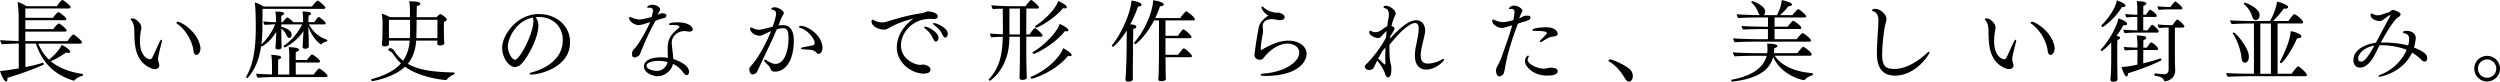 <svg xmlns="http://www.w3.org/2000/svg" viewBox="0 0 453.03 14.81"><path d="M13.53 14.55c-.03.03-.08.06-.14.06h-.05c-2.77-.85-5.44-2.54-6.83-6.71h-1.9v4.26c1.09-.22 2.19-.48 3.12-.78h.03c.1 0 .18.11.18.22 0 .06-.03.11-.08.14-1.78.83-4.69 1.82-6.53 2.37.02.08.02.16.02.22 0 .29-.1.43-.24.43-.37 0-.94-1.26-1.09-1.89.26-.02.85-.05 3.38-.48v-4.5c-.84.03-2.49.07-3.06.13-.13-.16-.29-.56-.29-.75.58.06 2.19.14 3.33.16V3.14c0-.82-.08-2.02-.18-2.77.53.13 1.17.5 1.62.75h5.49c.19-.3.78-1.12.99-1.12s1.5 1.02 1.5 1.31c0 .1-.08.22-.29.22H4.59v1.7H9.6c.18-.29.82-1.04.98-1.04.21 0 1.44.98 1.44 1.23 0 .11-.08.24-.29.24H4.59v1.62h5.07c.11-.21.8-1.02.98-1.02.3 0 1.44 1.01 1.44 1.22 0 .11-.08.24-.29.24h-7.2v1.73h7.65c.13-.18.51-.82.93-1.15.03-.03.08-.05.11-.05.24 0 1.57 1.1 1.57 1.42 0 .13-.1.24-.29.24H6.93c.51 1.2 1.15 2.14 1.95 2.9.4-.32 2-1.73 2.27-2.67.66.27 1.57.88 1.57 1.26 0 .13-.11.19-.3.19-.11 0-.26-.02-.43-.08-.8.56-1.9 1.2-2.77 1.6 2.26 1.92 5.65 2.27 5.71 2.27.08.02.11.08.11.16s-.04.16-.11.19c-.28.13-.99.26-1.4.82zM28.64 10.71c0 .05 0 .24.19.91.02.08.03.16.03.24 0 .54-.51.66-.78.66-.75 0-2.13-.75-2.8-1.92-.56-.96-.94-2-.94-4.96 0-.8-.16-1.47-.51-1.9-.11-.14-.16-.22-.16-.29 0-.11.43-.11.43-.11.45 0 1.52.86 1.52 1.63 0 .22-.05.45-.1.67-.1.59-.16 1.18-.16 1.78 0 3.12 1.78 3.33 1.79 3.33.22 0 .35-.14.46-.35.4-.78.91-1.98 1.33-2.85.11-.22.24-.35.32-.35.05 0 .1.06.1.18 0 .08-.02.18-.05.29-.08.29-.67 2.49-.67 3.04zm7.69-1.91c0 .42-.26 1.15-.74 1.15-.14 0-.29-.08-.42-.3-.08-.13-.1-.45-.14-.69-.27-1.63-1.44-3.63-2.87-4.61-.13-.08-.19-.18-.19-.26s.08-.14.21-.14c.7 0 3.43 1.7 4.05 4.21.06.24.1.44.1.64zM59.32 7.3c0 .1-.06.21-.14.22-.26.05-.74.26-.9.46-.03.03-.06.06-.11.06-.14 0-1.55-1.06-2.31-3.25.05 1.18.08 2.35.08 2.75 0 .27.02.64.02.78 0 .16-.02.51-.66.51-.29 0-.46-.1-.46-.32v-.03s0-.22.02-.42c.02-.33.12-2.14.14-2.46-1.28 2.05-3.38 2.99-3.41 2.99-.08 0-.21-.13-.21-.22 0-.03.02-.05.03-.06 1.34-.91 2.54-2.26 3.35-3.89h-3.78v.43c1.46.4 1.86.9 1.86 1.46 0 .5-.29.56-.42.56-.16 0-.3-.11-.42-.34-.21-.45-.48-.93-1.02-1.34v1.23c0 .38.03 1.18.03 1.46 0 .26.02.45.02.58 0 .22-.08.5-.64.5-.3 0-.48-.11-.48-.3v-.05s.03-.26.05-.48c0-.26.1-2.18.11-2.38-1.09 1.85-2.55 2.65-2.58 2.65-.05 0-.13-.05-.16-.1-.38 2.66-1.22 4.39-2.4 5.78-.03.03-.06.05-.11.05-.1 0-.22-.11-.22-.21 0-.02 0-.05.02-.06 1.31-2.19 1.73-5.2 1.73-8.87 0-2.95-.11-4.03-.19-4.55.51.13 1.1.42 1.58.74h8.8c.34-.53.93-1.07.99-1.07.22 0 1.44 1.04 1.44 1.28 0 .11-.1.22-.29.22H47.57c0 1.1-.02 2.98-.02 3.22 0 1.22-.06 2.29-.19 3.23 1.01-.93 1.97-2.32 2.5-3.65h-.08c-.46 0-1.23.08-1.68.08h-.11c-.16 0-.26-.45-.27-.61.53.06 1.33.13 2.22.13h.08v-.5c0-.34-.05-1.06-.13-1.41 1.5 0 1.6.22 1.6.34 0 .13-.16.29-.5.4-.02.18-.02.64-.02 1.18h.27c.3-.46.72-.86.8-.86.03 0 .42.1 1.1.86h1.78c0-.45 0-.96-.02-1.06 0-.3-.05-.64-.1-.88.96.03 1.57.1 1.57.38 0 .13-.13.27-.45.37-.02.24-.03.88-.03 1.18h1.06c.14-.22.66-.94.8-.94s1.26.85 1.26 1.14c0 .13-.11.21-.27.21h-2.77c.61 1.12 1.65 2.24 3.25 2.77.07.01.1.06.1.11zm.03 6.45c0 .13-.11.21-.29.21h-9.38c-.58 0-2.37.06-2.96.13-.16-.11-.29-.54-.3-.74.42.05 1.81.11 2.87.14v-1.84c0-.34-.03-1.14-.13-1.71.5.02 1.79.08 1.79.45 0 .16-.18.3-.53.38-.02.43-.02 2.16-.02 2.74h2.02V10.2c0-.34 0-1.04-.11-1.65.05 0 1.89 0 1.89.46 0 .16-.19.32-.59.4-.02.22-.02.8-.02 1.46h2.05c.34-.51.8-1.02.88-1.02.18 0 1.47.94 1.47 1.26 0 .13-.1.22-.27.22h-4.13v2.18h3.25c.29-.43.86-1.1.99-1.1.17-.01 1.52 1 1.52 1.34zM80.95 14.45c-.03.03-.08.06-.13.06-.16 0-4.59-.35-7.43-2.43-2.05 2-5.78 2.62-5.92 2.62-.1 0-.22-.13-.22-.24 0-.05.03-.1.1-.11 2.3-.67 4.11-1.5 5.31-2.87a8.996 8.996 0 0 1-1.46-1.76c-.08-.14-.29-.29-.5-.4-.02-.02-.34-.19-.34-.32 0-.14.22-.27.42-.27.03 0 .34 0 .69.51l.06.1c.43.66.94 1.2 1.52 1.65.66-.94 1.07-2.13 1.2-3.63h-3.78v.13c0 .13.02.4.02.46-.02.35-.34.45-.78.45-.32 0-.5-.08-.5-.32V8s.1-.91.1-2.26l.02-1.38c0-.5-.05-1.33-.16-1.89.32.08 1.07.4 1.47.64h3.65V1.84c0-.37-.05-1.17-.13-1.62 1.44.05 2 .14 2 .45 0 .18-.21.35-.62.43-.02.62-.03 1.34-.05 2.02h3.62c.03-.03.53-.58.66-.58.14 0 1.2.67 1.2 1.01 0 .16-.16.29-.51.38-.02.24-.02.66-.02 1.02v.67c0 1.07.05 2 .08 2.18v.02c0 .3-.42.42-.75.42-.35 0-.53-.11-.53-.32v-.03c0-.1.02-.34.02-.53h-3.84c0 .1-.02.18-.02.26-.16 1.65-.67 2.93-1.5 3.94 2.13 1.23 4.96 1.5 8.34 1.57.08 0 .13.08.13.18 0 .08-.05.18-.13.19-.31.09-1 .52-1.29.95zM70.48 3.59V6.9h3.79c.02-.1.02-.21.02-.3.02-.42.02-.91.02-1.42s0-1.06-.02-1.58h-3.81zm8.79 0h-3.78v.53c0 .98-.02 2-.05 2.79h3.81c.02-.34.02-.83.02-1.01V3.59zM103.3 7.65c0 4.69-5.73 5.86-6.96 5.86-.24 0-.38-.06-.38-.14s.14-.19.5-.29c.4-.1 5.52-1.39 5.52-5.81 0-2.45-1.73-4.19-4.4-4.19h-.03c-.18 0-.34.02-.5.03.35.48.51.94.51 1.52 0 2.27-1.95 5.84-3.11 6.98-.32.32-.72.53-1.14.53-1.14 0-2.32-1.76-2.32-3.49 0-2.16 2.54-6.1 6.67-6.1 3.06-.01 5.64 2.04 5.64 5.1zm-11.27.77c0 1.06.72 2.4 1.3 2.4.83 0 3.33-4.67 3.33-7.03 0-.22-.03-.42-.1-.61-3.23.66-4.53 3.93-4.53 5.24zM120.77 2.82c0 .18-.13.35-.35.42-.61.16-.99.29-1.62.51-.82 1.44-1.68 3.2-2.63 5.55-.11.26-.16.46-.3.67-.13.16-.58.45-.86.45-.27 0-.48-.16-.48-.59 0-.35.1-.69.32-.9.94-.86 2.4-3.67 2.98-4.93-1.54.48-1.76.54-2.1.54-.78 0-1.73-.67-1.73-1.28 0-.14.05-.19.13-.19s.16.03.27.08c.42.18.96.37 1.5.37.48 0 .99-.13 2.18-.43.11-.35.26-1.01.26-1.14 0-.42-.32-.56-.62-.56-.08 0-.14 0-.21.02h-.08c-.1 0-.14-.03-.14-.1 0-.29.66-.45.94-.45.61 0 1.38.38 1.38.83 0 .13-.05.27-.13.4-.1.14-.18.3-.26.46l-.06.13c.14-.08.27-.14.61-.26.06-.02.13-.02.21-.02.44.02.79.13.79.42zm4.77 2.51c0 .3-.3.4-.62.4-.14 0-.29-.02-.42-.05-.13-.03-.29-.05-.43-.05-1.18 0-2.34.82-2.34 2.11 0 .13 0 .27.02.43.08.83.22 1.74.26 2.51 2.83 1.01 2.85 2.05 2.85 2.32 0 .29-.13.61-.43.61-.18 0-.4-.14-.61-.45a4.622 4.622 0 0 0-1.87-1.58c-.29 1.31-1.55 2.21-2.75 2.23-.91 0-2.51-.58-2.51-1.79 0-.86.93-1.63 3.09-1.63.42 0 .86.02 1.26.1-.02-.43-.05-1.1-.05-1.71 0-1.58.46-2.43 1.89-3.6.14-.11.24-.24.24-.34 0-.29-.98-.32-1.23-.32-.1 0-.18.02-.26.02h-.1c-.19 0-.29-.06-.29-.14 0-.13.26-.35 1.52-.35 1.97-.02 2.78.78 2.78 1.28zm-6.1 5.7c-.18 0-2.27 0-2.27.91 0 .56 1.02.9 1.94.9.93 0 1.65-.72 1.87-1.57-.46-.18-1.06-.24-1.54-.24zM140.42 12.98c-.32 0-.64-.08-.77-.43-.05-.11-.08-.22-.13-.34-.08-.14-.14-.21-.91-.98-.1-.11-.14-.21-.14-.29s.05-.13.14-.13c.06 0 .16.03.29.11.35.24 1.09.66 1.6.66 1.74 0 2.39-2.56 2.39-4.67 0-1.36-.32-1.79-.91-1.79-.38 0-.74.03-1.23.22-.96 2.29-2.03 4.35-3.07 6.63-.1.21-.35.74-.45.96-.11.35-.62.56-.82.56-.5 0-.62-.64-.62-.99 0-.14.08-.34.18-.43 1.36-1.36 2.91-4.31 3.75-6.42-.46.18-1.15.5-1.33.59-.26.13-.46.24-.75.24-.24 0-.75-.14-.96-.27-.75-.46-.75-.91-.75-.96 0-.19.08-.27.16-.27h.05c.14.03.32.13.45.19.34.16.66.22.96.22.45 0 2.26-.5 2.48-.56.58-1.68.61-2.26.61-2.35 0-.48-.35-.67-.62-.7-.18-.03-.24-.1-.24-.16 0-.19.34-.3.62-.3.59 0 1.63.58 1.63 1.04 0 .13-.06.26-.14.37-.05.06-.26.45-.34.64l-.48 1.25c.29-.05.56-.06.8-.06 1.18 0 1.98.77 1.98 2.83-.02 3.69-1.56 5.59-3.43 5.59zm8.63-4.37c0 .8-.43 1.15-.7 1.15-.13 0-.27-.05-.38-.19-.22-.24-.54-.57-1.55-.57-.05 0-1.31-.05-1.31-.24 0-.06.13-.14.38-.19.46-.1 1.25-.22 1.76-.35.26-.06.37-.24.37-.45 0-.78-1.3-2.32-2.46-2.66-.37-.1-.38-.21-.38-.24 0-.1.11-.18.34-.18.94 0 3.38 1.17 3.89 3.51.02.12.04.27.04.41zM169.94 2.95c0 .27-.22.5-.67.5h-.13c-.21-.02-.4-.03-.59-.03-3.19 0-5.28 2.48-5.28 4.79 0 2.58 2.56 3.54 3.46 3.54.19 0 .32-.03.48-.05h.03c.46 0 1.38.29 1.38.9 0 .22-.13.74-1.23.74-2.18 0-4.88-1.94-4.88-4.74 0-2.95 2.45-4.82 3.02-5.23-.27.06-2.32.54-4.16 1.54-.43.24-.74.46-1.2.46-.94 0-2.24-.61-2.24-1.49 0-.29.21-.34.21-.34.1 0 .21.13.45.24.43.21.86.27 1.23.27.13 0 .26 0 .37-.02.37-.03.8-.21 1.26-.34 1.82-.53 3.3-.96 5.79-1.34.3-.05.53-.26.86-.29h.06c.29-.01 1.78.21 1.78.89zm.13 3.87c0 .4-.24.72-.5.72-.24 0-.38-.32-.56-.7a4.61 4.61 0 0 0-1.38-1.68c-.11-.08-.16-.16-.16-.22s.06-.11.18-.11c.53-.01 2.42 1.04 2.42 1.99zm1.68-.67c0 .34-.22.66-.46.66-.14 0-.3-.11-.43-.4-.4-.9-1.04-1.47-1.62-1.9-.11-.08-.16-.16-.16-.22 0-.08.08-.11.21-.11.22-.02 2.46.75 2.46 1.97zM188.92 6.43c0 .13-.1.22-.27.22h-2.67V9.8c0 .72.03 2.43.06 3.44 0 .22.03.62.03.78 0 .27-.22.43-.72.45-.42 0-.61-.08-.61-.34v-.03c.05-.45.08-3.31.08-4.35V6.66h-1.9c0 .22-.02.43-.02.61-.14 5.23-3.44 7.35-3.51 7.35-.11 0-.24-.08-.24-.18 0-.02 0-.03.02-.05 1.58-1.73 2.4-3.67 2.53-7.19 0-.18.02-.35.02-.54-.56.02-1.54.05-2.08.11-.13-.16-.24-.5-.27-.7.45.05 1.54.11 2.35.16.02-.4.02-.83.02-1.25 0-1.3-.03-2.62-.03-3.41-.61.02-1.38.03-1.79.08a1.42 1.42 0 0 1-.26-.69c.62.06 2.26.16 3.52.16h2.67c.26-.4.86-1.12.99-1.12.26 0 1.44 1.12 1.44 1.33 0 .13-.1.22-.27.22h-2.02l-.02 4.69h.59c.16-.26.82-1.15.93-1.15.23 0 1.43 1.04 1.43 1.34zm-4.1-4.88h-1.9v4.69h1.9V1.55zm9.38 8.41c0 .13-.11.21-.3.21-.1 0-.22-.02-.35-.06-2.26 2.83-6.27 4.15-6.56 4.15-.13 0-.24-.16-.24-.26 0-.03 0-.05.03-.06 3.19-1.34 5.3-3.67 5.89-5.2.22.08 1.53.85 1.53 1.22zm-.58-4.5c0 .13-.13.22-.35.22-.08 0-.19-.02-.3-.05-1.95 2.51-5.38 4.13-5.63 4.13-.13 0-.24-.14-.24-.24 0-.03.02-.05.03-.06 2.23-1.26 4.66-3.97 4.88-5.14.38.16 1.61.8 1.61 1.14zm-.3-4.18c0 .14-.13.24-.37.24-.1 0-.21-.02-.32-.05-1.5 1.92-4.56 3.55-4.82 3.55-.13 0-.26-.13-.26-.24 0-.03.02-.06.05-.08 1.74-1.07 3.73-3.15 4.16-4.51.45.16 1.56.75 1.56 1.09zM206.87.86c0 .18-.22.32-.64.32-.35 1.01-.82 2.11-1.41 3.22 1.09.11 1.09.3 1.09.43 0 .18-.18.35-.54.42-.03.58-.06 4.23-.06 4.23 0 .37-.03 2.18-.03 3.54v.62c0 .16.02.42.02.61 0 .16-.05.53-.8.53-.26 0-.56-.06-.56-.37v-.02c.13-1.14.21-4.53.21-4.91l.03-3.1v-.86c-1.18 1.92-2.37 2.95-2.48 2.95-.11 0-.22-.1-.22-.19 0-.03.02-.06.03-.08 1.9-2.35 3.44-6.18 3.52-8.1.89.11 1.84.41 1.84.76zm9.65 2.63c0 .13-.11.21-.29.21h-5.03v2.79h2.26c.14-.22.59-.86.88-1.14a.16.16 0 0 1 .08-.03c.24 0 1.49 1.04 1.49 1.38 0 .13-.1.22-.29.22h-4.42v3.01h2.29c.16-.24.66-.88.93-1.14.03-.03.06-.03.1-.03.26 0 1.49 1.14 1.49 1.39 0 .13-.11.21-.3.21h-4.5c0 .61.02 2.31.03 3.03 0 .18.03.75.03.88v.02c0 .34-.56.42-.83.42-.34 0-.53-.13-.53-.35v-.05c0-.05.03-.62.05-.96.03-.75.06-2.45.06-3.11V3.7h-.9c-1.42 2.8-3.23 4.3-3.39 4.3-.11 0-.21-.13-.21-.22 0-.02 0-.05.02-.06 2.74-3.25 3.43-6.72 3.43-7.68.42.06 1.92.32 1.92.77 0 .16-.21.32-.64.32h-.05c-.22.7-.51 1.42-.85 2.14h4.53c.3-.5.98-1.23 1.07-1.23.16-.01 1.57 1.06 1.57 1.45zM236.77 9.76c0 1.49-1.66 4-7.54 4-.16 0-.8 0-.8-.22 0-.08.18-.18.56-.21 3.95-.3 6.45-2.16 6.45-3.81 0-.98-.96-1.62-2.15-1.62h-.03c-1.46 0-3.04 1.1-3.99 2.24-.43.56-.59.69-.93.69-.06 0-1.02 0-1.02-.88 0-.1.03-.19.05-.29.13-1.47.66-4.42.77-4.87.21-.86 1.15-1.6 1.71-1.98-.7-.37-1.25-1.1-1.25-1.47 0-.1.03-.14.11-.14s.21.06.32.18c.94.88 2.34.93 2.42.93.06 0 .13-.02.19-.02.38.02 1.15.34 1.15.82 0 .43-.45.54-.88.54-.1 0-.19 0-.26-.02-.21-.05-.88-.16-1.26-.16-.37 0-1.58.14-1.58 1.3 0 .06.02.13.02.19.02.19.05.45.05.7 0 .13-.02.27-.03.37-.13.61-.38 2.02-.38 2.8 0 .14 0 .26.08.26.02 0 .02-.02.03-.02 2.66-1.62 4.21-1.7 4.88-1.7 2 .01 3.31 1.05 3.31 2.39zM258.48 12.61c-.66 0-2.08-.27-2.08-2.53 0-1.54.58-3.04.67-4.56 0-.1.02-.18.02-.26 0-.75-.26-1.09-.67-1.09-.45 0-1.09.37-1.84.98-1.06.85-1.92 1.95-2.8 2.98v.64c0 1.04.06 1.98.19 2.66.03.19.13.4.14.59.02.21.02.4.02.58 0 .72-.13 1.42-.61 1.42-.35 0-.46-.5-.56-.77-.14-.4-.54-1.22-1.23-2.08a.996.996 0 0 1-.14-.24c-.21.42-.37.74-.42.86-.22.56-.4.88-1.14.88-.4 0-.72-.35-.72-.61 0-.11.06-.24.21-.37.66-.66.96-.98 1.81-2.06.99-1.3 1.58-2.3 1.84-2.87.03-.38.06-.77.11-1.15-.16.13-.3.27-.45.43-.18.18-.32.35-.53.56-.19.19-.35.3-.59.3-.4 0-1.58-.43-1.58-1.04 0-.26.1-.29.16-.29.05 0 .13.03.19.06.32.16.59.21.82.21.14 0 .54-.02 1.17-.5.32-.22.67-.46.91-.58.05-.42.11-.82.19-1.18.02-.1.11-.64.11-.94 0-.42-.11-.86-.43-1.04-.1-.06-.24-.08-.35-.13-.1-.05-.19-.1-.19-.19 0-.21.34-.24.45-.24.67 0 1.76.77 1.76 1.44 0 .18-.1.3-.18.48-.3.61-.5 1.38-.58 1.78.26.06.53.18.53.45 0 .1-.03.21-.11.35-.11.19-.38.61-.7 1.14 0 .11-.02.21-.02.32 1.57-1.62 3.27-3.33 4.79-3.33.98 0 1.6.8 1.6 1.84 0 .13-.02.27-.03.42-.18 1.2-.74 2.74-.77 4.07v.1c0 .9.4 1.42 1.26 1.42.78 0 1.78-.27 2.48-.69.19-.11.32-.16.4-.16.06 0 .1.03.1.08 0 .45-1.7 1.86-3.21 1.86zm-8.02-3.31c-.27.5-.51.96-.74 1.36.14.03.42.3.64.53.19.19.5.5.58.5.1 0 .11-.19.11-.3 0-.29-.02-.62-.02-1.01 0-.53.02-1.14.03-1.78-.18.22-.4.46-.6.7zM277.35 3.19c0 .22-.21.45-.83.64-1.12.34-1.25.38-1.46.46-.96 2.54-1.86 5.23-2.34 8.04-.03.21-.13.69-.18.85-.11.42-.64.66-.78.66-.61 0-.67-.86-.67-1.07 0-.13.1-.51.19-.67.32-.54.72-1.47.82-1.74.62-1.84 1.36-3.71 1.94-5.78-1.6.48-1.63.48-1.89.48-.7 0-1.73-.58-1.73-1.26 0-.1.02-.21.03-.22.03-.03.08-.05.11-.05.08 0 .16.03.24.08.32.18 1.06.4 1.6.4.4 0 1.07-.16 1.83-.35.06-.32.22-1.2.22-1.46 0-.56-.43-.59-.56-.59-.05 0-.1 0-.16.02-.05 0-.08.02-.13.02-.11 0-.16-.05-.16-.1 0-.08.3-.53.93-.53.7 0 1.5.54 1.5.91 0 .1-.03.21-.1.32-.21.32-.46 1.06-.46 1.07.08-.03.18-.08.26-.13l.42-.21c.24-.14.72-.14.75-.14.45-.02.61.12.61.35zm4.93 9.71c0 .46-.54.8-1.94.8-2.4 0-4-1.57-4-2.64 0-.61.45-.99.56-.99.08 0 .13.06.13.16 0 .08-.03.18-.1.27-.06.11-.1.21-.1.32 0 .77 1.68 1.62 2.93 1.62.13 0 .26-.02.38-.03.24-.03.46-.13.7-.14h.11c.66-.01 1.33.12 1.33.63zm-.02-6.79c0 .19-.11.43-.69.5-.74.08-1.04.24-2.11.91-.1.06-.22.1-.32.1-.08 0-.13-.03-.13-.08 0-.06.05-.16.19-.29.58-.58 1.12-1.12 1.12-1.25 0-.34-1.1-.4-1.94-.4-.64 0-.7-.03-.7-.13 0-.48 2.35-.53 2.42-.53 1.91.01 2.16.89 2.16 1.17zM295.89 13.81c0 .62-.37.98-.69.98-.29 0-.58-.27-.83-.72-.72-1.23-1.65-2.26-2.75-2.91-.1-.06-.14-.13-.14-.19 0-.11.13-.19.29-.19.58 0 3.39 1.3 3.86 2.1.16.29.26.63.26.93zM328.52 13.43c0 .08-.05.18-.11.21-.18.06-.93.3-1.33.8-.05.05-.13.08-.21.08-.21 0-3.97-.77-5.55-4.18-.82 3.04-3.99 4.03-7.36 4.45h-.03c-.14 0-.22-.14-.22-.24 0-.05.02-.08.06-.1 2.69-.5 5.67-1.63 6.37-4.34h-2.16c-.64 0-2.99.03-3.62.11-.16-.14-.32-.53-.34-.74.59.08 3.3.16 4.32.16h1.89c.05-.29.06-.64.06-.77 0-.27-.02-.7-.08-.96 1.62 0 1.87.27 1.87.43 0 .14-.18.3-.56.38 0 .16-.02.27-.02.4-.02.18-.03.35-.05.51h4.26c.1-.16.88-1.15 1.04-1.15.21 0 1.54.99 1.54 1.36 0 .14-.11.26-.29.26h-6.4c1.15 1.76 3.54 2.91 6.82 3.15.07.02.1.1.1.18zm-.35-6.12c0 .14-.11.24-.29.24h-9.75c-.64 0-3.12.03-3.75.11-.16-.14-.29-.51-.3-.72.59.08 3.3.16 4.32.16h1.97V5.27h-1.17c-.69 0-2.67.02-3.3.1-.16-.13-.29-.48-.3-.67.66.08 3.11.14 3.99.14h.79V3.17h-2c-.69 0-2.72.03-3.35.11-.16-.13-.3-.51-.32-.7.66.08 3.15.16 4.03.16h.16a.949.949 0 0 1-.21-.3c-.24-.61-.58-1.36-1.3-1.98-.03-.02-.03-.05-.03-.08 0-.08.1-.18.19-.18.13 0 2.32.8 2.32 1.9 0 .26-.1.5-.26.64H322c.62-1.17.86-2.22.86-2.72.32.05 1.87.4 1.87.8 0 .14-.18.29-.5.29h-.13c-.45.61-.99 1.15-1.55 1.63h2.27c.29-.43.95-1.09 1.01-1.09.21 0 1.47.99 1.47 1.33 0 .11-.1.19-.27.19h-5.46v1.66h2.38c.18-.26.85-1.06.98-1.06.19 0 1.49.9 1.49 1.28 0 .13-.11.21-.29.21h-4.56V7.1h4.02c.14-.21.9-1.12 1.07-1.12.13.01 1.51.98 1.51 1.33zM343.38 13.7c-3.25 0-3.26-2.99-3.26-4.31 0-1.74.24-3.92.27-5.68 0-1.17-.53-1.54-.93-1.65-.11-.03-.22-.1-.22-.19 0-.1.14-.27.51-.27 1.31.05 2.11 1.25 2.11 1.81 0 .38-.18.78-.29 1.38-.29 1.5-.5 3.73-.5 5.09 0 2.15.66 2.61 2.24 2.61 2.32 0 4.67-1.74 5.73-2.75.26-.24.45-.37.56-.37.05 0 .06.03.06.1.01.33-2.41 4.23-6.28 4.23zM364.64 10.71c0 .05 0 .24.19.91.02.08.03.16.03.24 0 .54-.51.66-.78.66-.75 0-2.13-.75-2.8-1.92-.56-.96-.94-2-.94-4.96 0-.8-.16-1.47-.51-1.9-.11-.14-.16-.22-.16-.29 0-.11.43-.11.43-.11.45 0 1.52.86 1.52 1.63 0 .22-.05.45-.1.67-.1.59-.16 1.18-.16 1.78 0 3.12 1.78 3.33 1.79 3.33.22 0 .35-.14.46-.35.4-.78.91-1.98 1.33-2.85.11-.22.24-.35.32-.35.05 0 .1.06.1.18 0 .08-.02.18-.05.29-.08.29-.67 2.49-.67 3.04zm7.69-1.91c0 .42-.26 1.15-.74 1.15-.14 0-.29-.08-.42-.3-.08-.13-.1-.45-.14-.69-.27-1.63-1.44-3.63-2.86-4.61-.13-.08-.19-.18-.19-.26s.08-.14.21-.14c.7 0 3.43 1.7 4.05 4.21.05.24.09.44.09.64zM385.46 4.32c0 .16-.16.26-.45.26-.06 0-.14 0-.22-.02-.34.62-.77 1.3-1.25 1.95.48.05.64.19.64.34s-.14.3-.48.38c-.03.32-.03 1.57-.03 2.53v1.12c0 .4.02 1.65.03 2.45 0 .18.02.83.02 1.04 0 .32-.32.43-.78.43-.32 0-.5-.1-.5-.38v-.06c.02-.32.06-.66.08-.99.03-.7.06-1.94.06-2.48v-3.2c-.83.96-1.62 1.55-1.71 1.55-.11 0-.21-.1-.21-.19 0-.03.02-.06.03-.08 1.65-1.7 3.01-4.45 3.18-5.62.69.19 1.59.62 1.59.97zm-.29-3.3c0 .14-.16.26-.45.26-.06 0-.13 0-.19-.02-1.18 2.02-3.33 3.63-3.5 3.63-.11 0-.24-.14-.24-.24 0-.03.02-.06.03-.08.5-.46 2.5-2.69 2.77-4.51.87.28 1.58.69 1.58.96zm.45 12.25v.08c0 .32-.11.51-.26.51-.42 0-.88-1.63-.91-1.73.66 0 1.68-.16 2.87-.42l.02-2.66h-.21c-.67 0-1.41.02-2.02.1-.14-.13-.24-.46-.26-.66.58.08 1.65.13 2.48.14v-.8c0-.13-.03-.82-.13-1.41.43 0 1.12.08 1.38.13.24.05.35.16.35.3s-.16.32-.51.42c-.02.21-.02.73-.02 1.37h.64c.06-.08.38-.62.71-.94.03-.03.06-.03.1-.03.14 0 1.23.83 1.23 1.18 0 .11-.1.21-.26.21h-2.42c-.02.9-.02 1.89-.02 2.42 1.09-.26 2.21-.58 3.11-.9h.02c.08 0 .16.14.16.26 0 .05-.02.1-.05.11-1.68.89-4.56 1.89-6 2.32zm5.57-7.57c0 .13-.1.21-.26.21h-3.81c-.61 0-1.47.03-2.08.11-.14-.14-.24-.45-.26-.66.53.06 1.6.13 2.53.14V3.07h-.11c-.67 0-1.22.02-1.83.1-.14-.13-.22-.45-.24-.64.54.08 1.41.13 2.18.14V1.66c0-.13-.02-.86-.11-1.46 0 0 1.74 0 1.74.45 0 .14-.16.3-.53.4-.02.19-.02.85-.03 1.62h.5c.06-.08.34-.56.67-.9a.11.11 0 0 1 .06-.03c.13 0 1.22.74 1.22 1.14 0 .11-.1.19-.26.19h-2.19V5.5h.79c.64-.96.75-1.01.82-1.01.22.01 1.2.9 1.2 1.21zm4.64-.91c0 .11-.11.21-.27.21h-1.44v5.86c0 .37.03 1.42.05 1.79v.11c0 1.58-1.49 1.97-1.84 1.97-.11 0-.18-.08-.21-.16-.22-.58-.74-.7-1.66-.86-.05 0-.06-.08-.06-.16 0-.11.05-.27.11-.26.88.1 1.39.16 1.62.16.54 0 .85-.3.85-.83V4.99c-.35 0-1.22.03-1.71.1-.13-.13-.26-.48-.27-.67.53.08 1.52.14 2.13.14h.56c.37-.58.74-1.01.88-1.01.27 0 1.26 1.01 1.26 1.24zm-.35-3.3c0 .11-.11.21-.27.21h-2.32c-.32 0-1.15.03-1.68.1-.13-.13-.24-.48-.26-.67.53.08 1.42.14 2.03.14h.34c.3-.5.82-1.01.86-1.01.02 0 .05 0 .08.02.27.14 1.22.97 1.22 1.21zM418.04 13.57c0 .13-.08.24-.27.24H407.6c-.32 0-3.03.03-3.86.11-.16-.14-.3-.46-.3-.69.72.08 3.23.13 4.58.13h.42v-9.1h-.61c-.32 0-2.54.03-3.39.11-.16-.14-.3-.46-.3-.69.72.08 2.85.13 4.21.13h2.99c.22-.37 1.06-1.82 1.28-3.52.45.1 2.02.56 2.02.99 0 .16-.18.3-.59.3-.06 0-.13-.02-.21-.02-.53.75-1.31 1.67-1.95 2.24h2.82c.26-.37.62-.93.96-1.2.02-.02.05-.03.08-.03.29 0 1.6 1.07 1.6 1.44 0 .13-.08.24-.27.24h-4.35v9.11h2.54c.1-.14.69-.98 1.07-1.3.03-.03.06-.03.1-.03.3.01 1.6 1.24 1.6 1.54zm-10.52-3.33c0 .29-.05 1.12-.75 1.12-.27 0-.5-.19-.58-.9-.14-1.23-.64-2.98-1.57-4.37-.02-.02-.02-.05-.02-.06 0-.08.1-.14.19-.14.31 0 2.73 2.74 2.73 4.35zm1.95-7.5c0 .45-.24.9-.69.9-.27 0-.53-.21-.64-.61-.27-.88-.8-1.7-1.5-2.27-.03-.02-.03-.05-.03-.08 0-.08.11-.19.22-.19.08-.01 2.64.93 2.64 2.25zm2.05 1.52h-1.92v9.11h1.92V4.26zm5.52 2.35c0 .18-.22.32-.72.32h-.05c-1.12 2.53-2.62 4.5-2.9 4.5-.11 0-.24-.08-.24-.18 0-.02 0-.03.02-.05 0 0 1.94-3.67 1.94-5.55 1.09.16 1.95.61 1.95.96zM439.36 11.16c-.16 0-.35-.1-.56-.3-.5-.53-1.07-.96-1.7-1.33-1.68 3.62-5.65 4.37-5.87 4.37-.14 0-.24-.03-.24-.1s.13-.18.43-.29c1.97-.75 3.81-2.38 4.69-4.47-1.39-.58-3.04-.85-4.87-.85h-.03l-.83 1.66c-.45.9-1.44 2.4-2.71 2.4-.67 0-1.2-.42-1.2-1.38 0-2 2.46-2.93 4.05-3.12.34-.59.64-1.17.94-1.74.45-.85.99-1.84 1.39-2.58.32-.59.32-.61.32-.62 0-.03-.02-.06-.06-.06-.11 0-.34.14-1.06.69-.29.21-.5.37-.82.37-.69 0-1.65-.42-1.65-1.09 0-.16.08-.29.16-.29.02 0 .03.02.05.02.53.26.77.32 1.09.32.29 0 .58-.06.83-.16.42-.16.78-.27 1.22-.4.06-.02.29-.18.38-.29.06-.08.18-.11.29-.11.35 0 1.42.43 1.42.78 0 .21-.22.42-.48.56-.56.34-1.76 2.08-3.11 4.56h.48c1.41 0 2.98.13 4.47.54.02-.08.05-.16.06-.24.06-.26.13-.58.13-.9 0-.56-.19-.9-.83-1.07-.16-.03-.32-.1-.32-.19 0-.24.66-.27.67-.27.48 0 1.67.21 1.67 1.31v.13c0 .11-.1.74-.22 1.25l-.1.34c2.16.88 2.4 1.42 2.4 1.92.02.27-.12.63-.48.63zm-12.03-.56c0 .53.34.56.48.56.77 0 1.38-1.04 2.45-2.88-2.04.33-2.93 1.6-2.93 2.32zM450.69 14.76c-1.28 0-2.32-1.04-2.32-2.32 0-1.28 1.04-2.32 2.32-2.32s2.34 1.04 2.34 2.32c0 1.28-1.06 2.32-2.34 2.32zm0-3.99a1.66 1.66 0 0 0 0 3.32c.91 0 1.67-.75 1.67-1.66-.01-.91-.76-1.66-1.67-1.66z"/></svg>